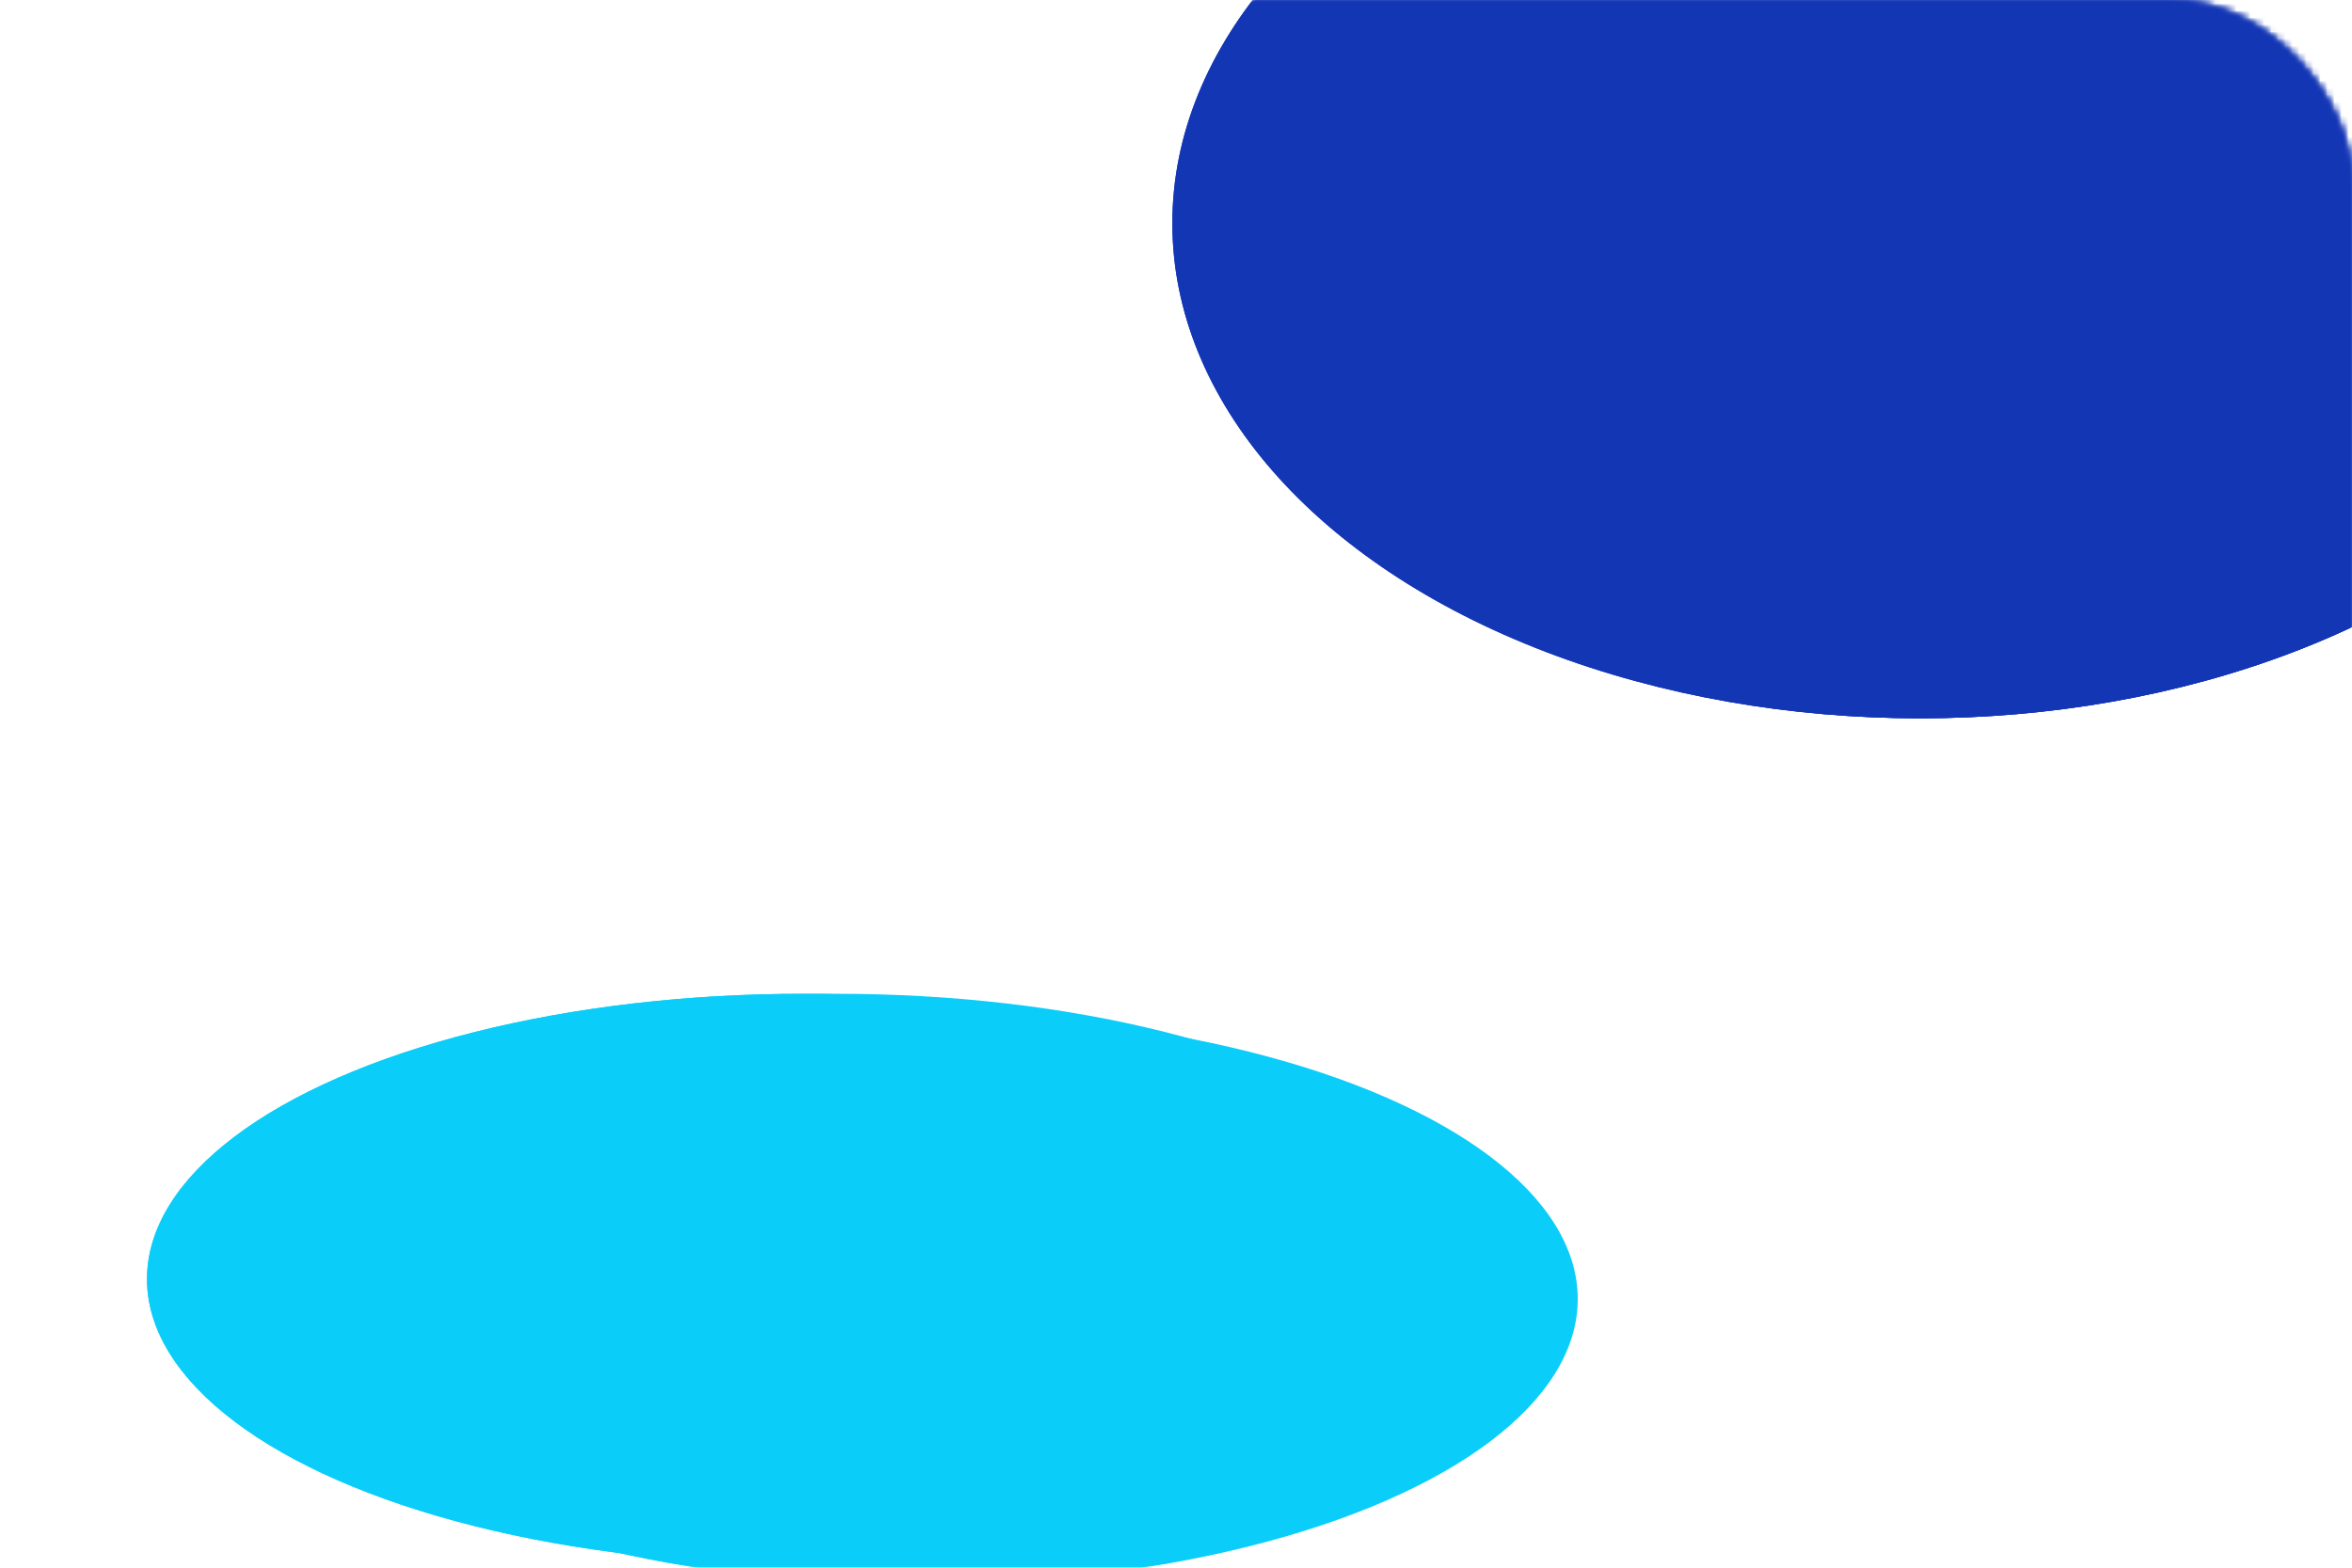 <?xml version="1.0" encoding="UTF-8"?> <svg xmlns="http://www.w3.org/2000/svg" width="336" height="224" viewBox="0 0 336 224" fill="none"> <g clip-path="url(#clip0_189_68)"> <mask id="mask0_189_68" style="mask-type:alpha" maskUnits="userSpaceOnUse" x="0" y="0" width="336" height="224"> <rect width="336" height="224" rx="26" fill="#061034"></rect> </mask> <g mask="url(#mask0_189_68)"> <g filter="url(#filter0_f_189_68)"> <ellipse cx="274.243" cy="31.901" rx="106.766" ry="70.737" fill="#1336B5"></ellipse> </g> <g filter="url(#filter1_f_189_68)"> <ellipse cx="131.216" cy="185.611" rx="93.882" ry="40.763" fill="#0ACEF9"></ellipse> </g> </g> <mask id="mask1_189_68" style="mask-type:alpha" maskUnits="userSpaceOnUse" x="0" y="0" width="336" height="224"> <rect width="336" height="224" rx="26" fill="#061034"></rect> </mask> <g mask="url(#mask1_189_68)"> <g filter="url(#filter2_f_189_68)"> <ellipse cx="274.243" cy="31.901" rx="106.766" ry="70.737" fill="#1336B5"></ellipse> </g> <g filter="url(#filter3_f_189_68)"> <ellipse cx="131.216" cy="185.611" rx="93.882" ry="40.763" fill="#0ACEF9"></ellipse> </g> </g> <mask id="mask2_189_68" style="mask-type:alpha" maskUnits="userSpaceOnUse" x="0" y="0" width="336" height="224"> <rect x="0.892" width="335.108" height="224" rx="26" fill="#061034"></rect> </mask> <g mask="url(#mask2_189_68)"> <g filter="url(#filter4_f_189_68)"> <ellipse cx="274.407" cy="31.901" rx="106.483" ry="70.737" fill="#1336B5"></ellipse> </g> <g filter="url(#filter5_f_189_68)"> <ellipse cx="131.759" cy="185.611" rx="93.633" ry="40.763" fill="#0ACEF9"></ellipse> </g> <g filter="url(#filter6_f_189_68)"> <ellipse cx="119.633" cy="182.763" rx="93.633" ry="40.763" fill="#0ACEF9"></ellipse> </g> <g filter="url(#filter7_f_189_68)"> <ellipse cx="114.633" cy="182.763" rx="93.633" ry="40.763" fill="#0ACEF9"></ellipse> </g> <g filter="url(#filter8_f_189_68)"> <ellipse cx="114.633" cy="182.763" rx="93.633" ry="40.763" fill="#0ACEF9"></ellipse> </g> </g> </g> <defs> <filter id="filter0_f_189_68" x="-54.523" y="-260.836" width="657.533" height="585.474" filterUnits="userSpaceOnUse" color-interpolation-filters="sRGB"> <feFlood flood-opacity="0" result="BackgroundImageFix"></feFlood> <feBlend mode="normal" in="SourceGraphic" in2="BackgroundImageFix" result="shape"></feBlend> <feGaussianBlur stdDeviation="111" result="effect1_foregroundBlur_189_68"></feGaussianBlur> </filter> <filter id="filter1_f_189_68" x="-184.667" y="-77.152" width="631.765" height="525.526" filterUnits="userSpaceOnUse" color-interpolation-filters="sRGB"> <feFlood flood-opacity="0" result="BackgroundImageFix"></feFlood> <feBlend mode="normal" in="SourceGraphic" in2="BackgroundImageFix" result="shape"></feBlend> <feGaussianBlur stdDeviation="111" result="effect1_foregroundBlur_189_68"></feGaussianBlur> </filter> <filter id="filter2_f_189_68" x="-54.524" y="-260.836" width="657.533" height="585.474" filterUnits="userSpaceOnUse" color-interpolation-filters="sRGB"> <feFlood flood-opacity="0" result="BackgroundImageFix"></feFlood> <feBlend mode="normal" in="SourceGraphic" in2="BackgroundImageFix" result="shape"></feBlend> <feGaussianBlur stdDeviation="111" result="effect1_foregroundBlur_189_68"></feGaussianBlur> </filter> <filter id="filter3_f_189_68" x="-184.667" y="-77.152" width="631.765" height="525.526" filterUnits="userSpaceOnUse" color-interpolation-filters="sRGB"> <feFlood flood-opacity="0" result="BackgroundImageFix"></feFlood> <feBlend mode="normal" in="SourceGraphic" in2="BackgroundImageFix" result="shape"></feBlend> <feGaussianBlur stdDeviation="111" result="effect1_foregroundBlur_189_68"></feGaussianBlur> </filter> <filter id="filter4_f_189_68" x="-54.076" y="-260.836" width="656.966" height="585.474" filterUnits="userSpaceOnUse" color-interpolation-filters="sRGB"> <feFlood flood-opacity="0" result="BackgroundImageFix"></feFlood> <feBlend mode="normal" in="SourceGraphic" in2="BackgroundImageFix" result="shape"></feBlend> <feGaussianBlur stdDeviation="111" result="effect1_foregroundBlur_189_68"></feGaussianBlur> </filter> <filter id="filter5_f_189_68" x="-183.874" y="-77.152" width="631.266" height="525.526" filterUnits="userSpaceOnUse" color-interpolation-filters="sRGB"> <feFlood flood-opacity="0" result="BackgroundImageFix"></feFlood> <feBlend mode="normal" in="SourceGraphic" in2="BackgroundImageFix" result="shape"></feBlend> <feGaussianBlur stdDeviation="111" result="effect1_foregroundBlur_189_68"></feGaussianBlur> </filter> <filter id="filter6_f_189_68" x="-196" y="-80" width="631.266" height="525.526" filterUnits="userSpaceOnUse" color-interpolation-filters="sRGB"> <feFlood flood-opacity="0" result="BackgroundImageFix"></feFlood> <feBlend mode="normal" in="SourceGraphic" in2="BackgroundImageFix" result="shape"></feBlend> <feGaussianBlur stdDeviation="111" result="effect1_foregroundBlur_189_68"></feGaussianBlur> </filter> <filter id="filter7_f_189_68" x="-201" y="-80" width="631.266" height="525.526" filterUnits="userSpaceOnUse" color-interpolation-filters="sRGB"> <feFlood flood-opacity="0" result="BackgroundImageFix"></feFlood> <feBlend mode="normal" in="SourceGraphic" in2="BackgroundImageFix" result="shape"></feBlend> <feGaussianBlur stdDeviation="111" result="effect1_foregroundBlur_189_68"></feGaussianBlur> </filter> <filter id="filter8_f_189_68" x="-201" y="-80" width="631.266" height="525.526" filterUnits="userSpaceOnUse" color-interpolation-filters="sRGB"> <feFlood flood-opacity="0" result="BackgroundImageFix"></feFlood> <feBlend mode="normal" in="SourceGraphic" in2="BackgroundImageFix" result="shape"></feBlend> <feGaussianBlur stdDeviation="111" result="effect1_foregroundBlur_189_68"></feGaussianBlur> </filter> <clipPath id="clip0_189_68"> <rect width="336" height="224" fill="white"></rect> </clipPath> </defs> </svg> 